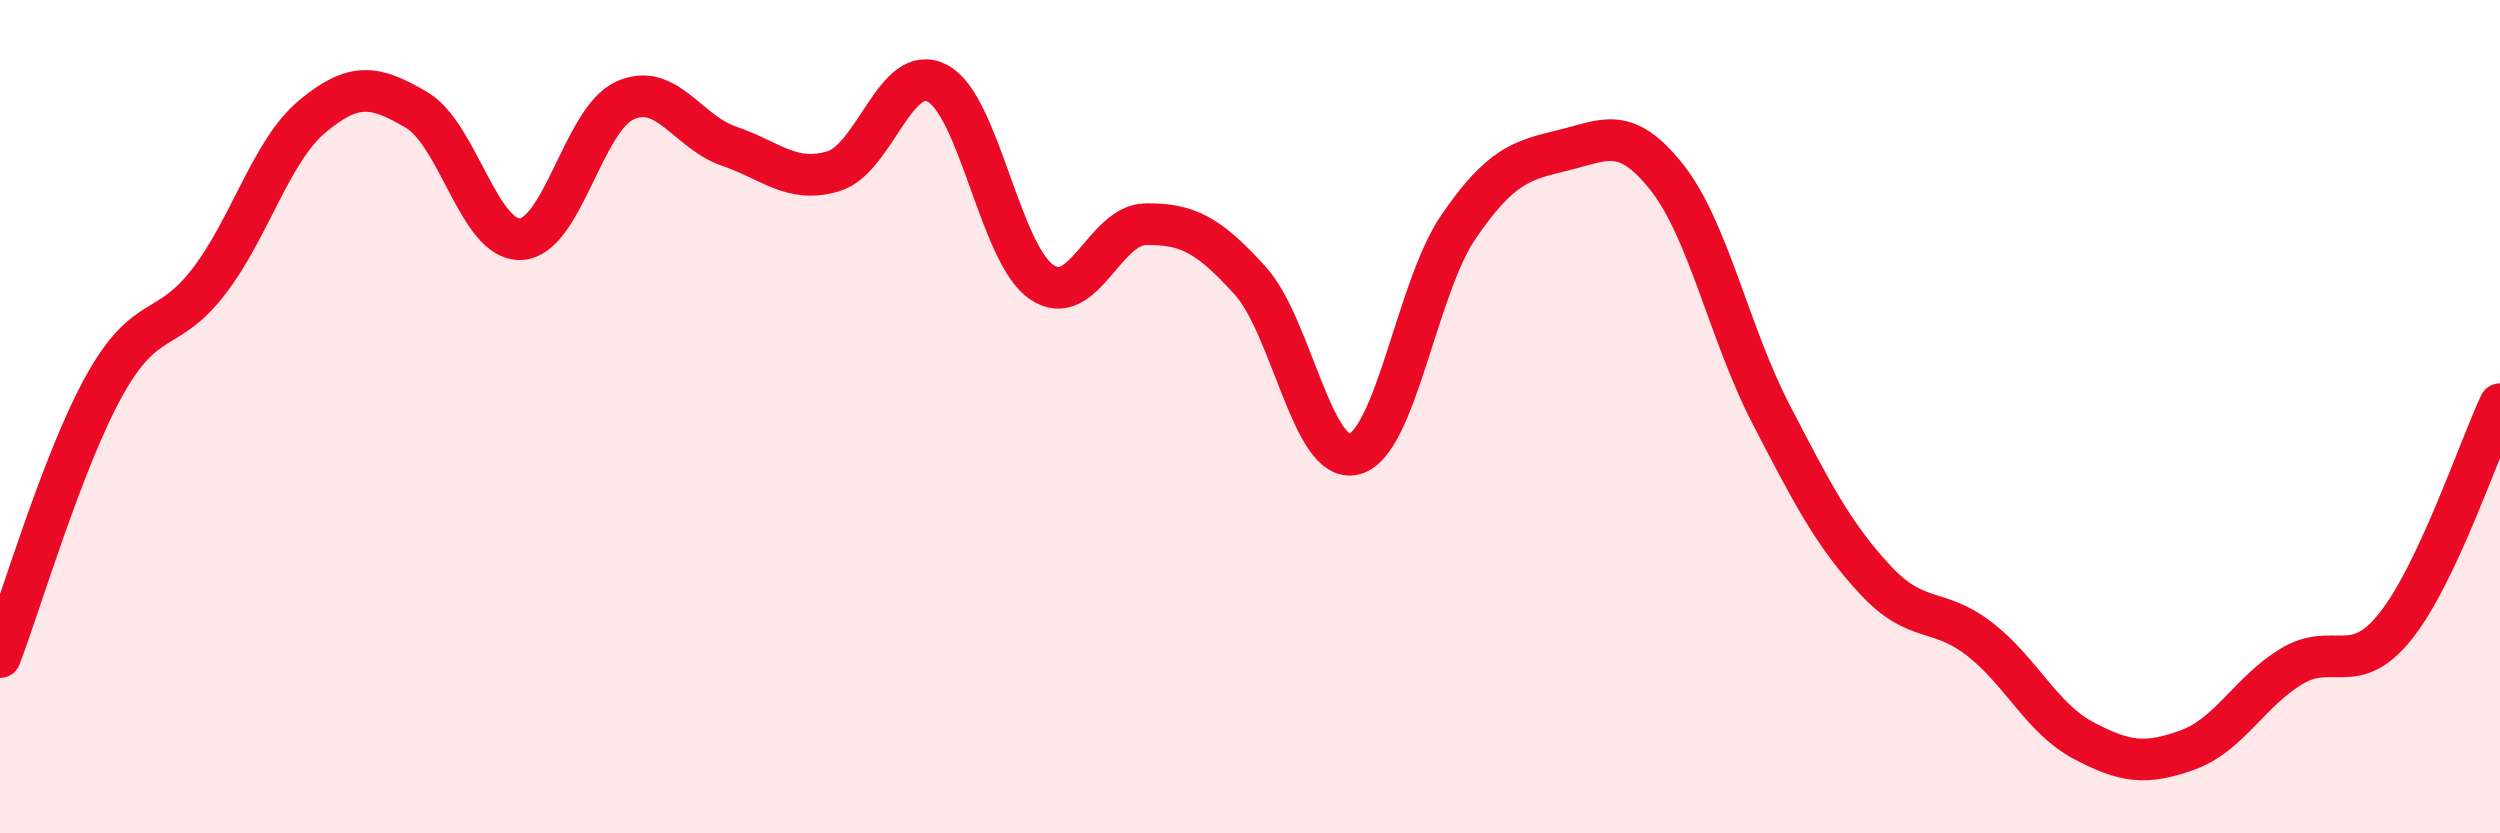 
    <svg width="60" height="20" viewBox="0 0 60 20" xmlns="http://www.w3.org/2000/svg">
      <path
        d="M 0,15.77 C 0.5,14.47 1.5,11.06 2.5,9.26 C 3.5,7.46 4,8.06 5,6.77 C 6,5.48 6.5,3.62 7.5,2.79 C 8.5,1.96 9,2.05 10,2.64 C 11,3.23 11.5,5.79 12.5,5.74 C 13.5,5.69 14,2.86 15,2.41 C 16,1.96 16.5,3.17 17.5,3.51 C 18.5,3.85 19,4.41 20,4.11 C 21,3.81 21.5,1.47 22.5,2 C 23.5,2.53 24,6.09 25,6.77 C 26,7.45 26.5,5.39 27.5,5.38 C 28.5,5.37 29,5.63 30,6.73 C 31,7.83 31.5,11.16 32.5,10.9 C 33.5,10.64 34,6.91 35,5.45 C 36,3.99 36.5,3.85 37.5,3.61 C 38.5,3.37 39,2.99 40,4.25 C 41,5.51 41.5,8 42.5,9.93 C 43.5,11.86 44,12.83 45,13.91 C 46,14.99 46.5,14.56 47.5,15.33 C 48.5,16.1 49,17.24 50,17.77 C 51,18.3 51.5,18.36 52.5,18 C 53.5,17.64 54,16.59 55,15.99 C 56,15.39 56.5,16.28 57.5,15.02 C 58.5,13.76 59.5,10.76 60,9.7L60 20L0 20Z"
        fill="#EB0A25"
        opacity="0.1"
        stroke-linecap="round"
        stroke-linejoin="round"
      />
      <path
        d="M 0,15.77 C 0.5,14.47 1.5,11.06 2.5,9.26 C 3.5,7.46 4,8.06 5,6.77 C 6,5.48 6.5,3.62 7.5,2.79 C 8.5,1.96 9,2.05 10,2.64 C 11,3.23 11.5,5.79 12.5,5.74 C 13.5,5.69 14,2.86 15,2.41 C 16,1.96 16.5,3.17 17.5,3.51 C 18.5,3.85 19,4.41 20,4.11 C 21,3.81 21.5,1.47 22.5,2 C 23.5,2.53 24,6.09 25,6.77 C 26,7.45 26.5,5.39 27.5,5.38 C 28.5,5.37 29,5.63 30,6.73 C 31,7.83 31.5,11.16 32.5,10.9 C 33.5,10.64 34,6.91 35,5.45 C 36,3.99 36.5,3.85 37.5,3.61 C 38.5,3.37 39,2.99 40,4.25 C 41,5.51 41.5,8 42.5,9.93 C 43.5,11.86 44,12.83 45,13.91 C 46,14.99 46.5,14.56 47.5,15.33 C 48.5,16.1 49,17.24 50,17.77 C 51,18.3 51.5,18.36 52.5,18 C 53.5,17.64 54,16.59 55,15.99 C 56,15.39 56.5,16.28 57.5,15.02 C 58.5,13.76 59.5,10.76 60,9.7"
        stroke="#EB0A25"
        stroke-width="1"
        fill="none"
        stroke-linecap="round"
        stroke-linejoin="round"
      />
    </svg>
  